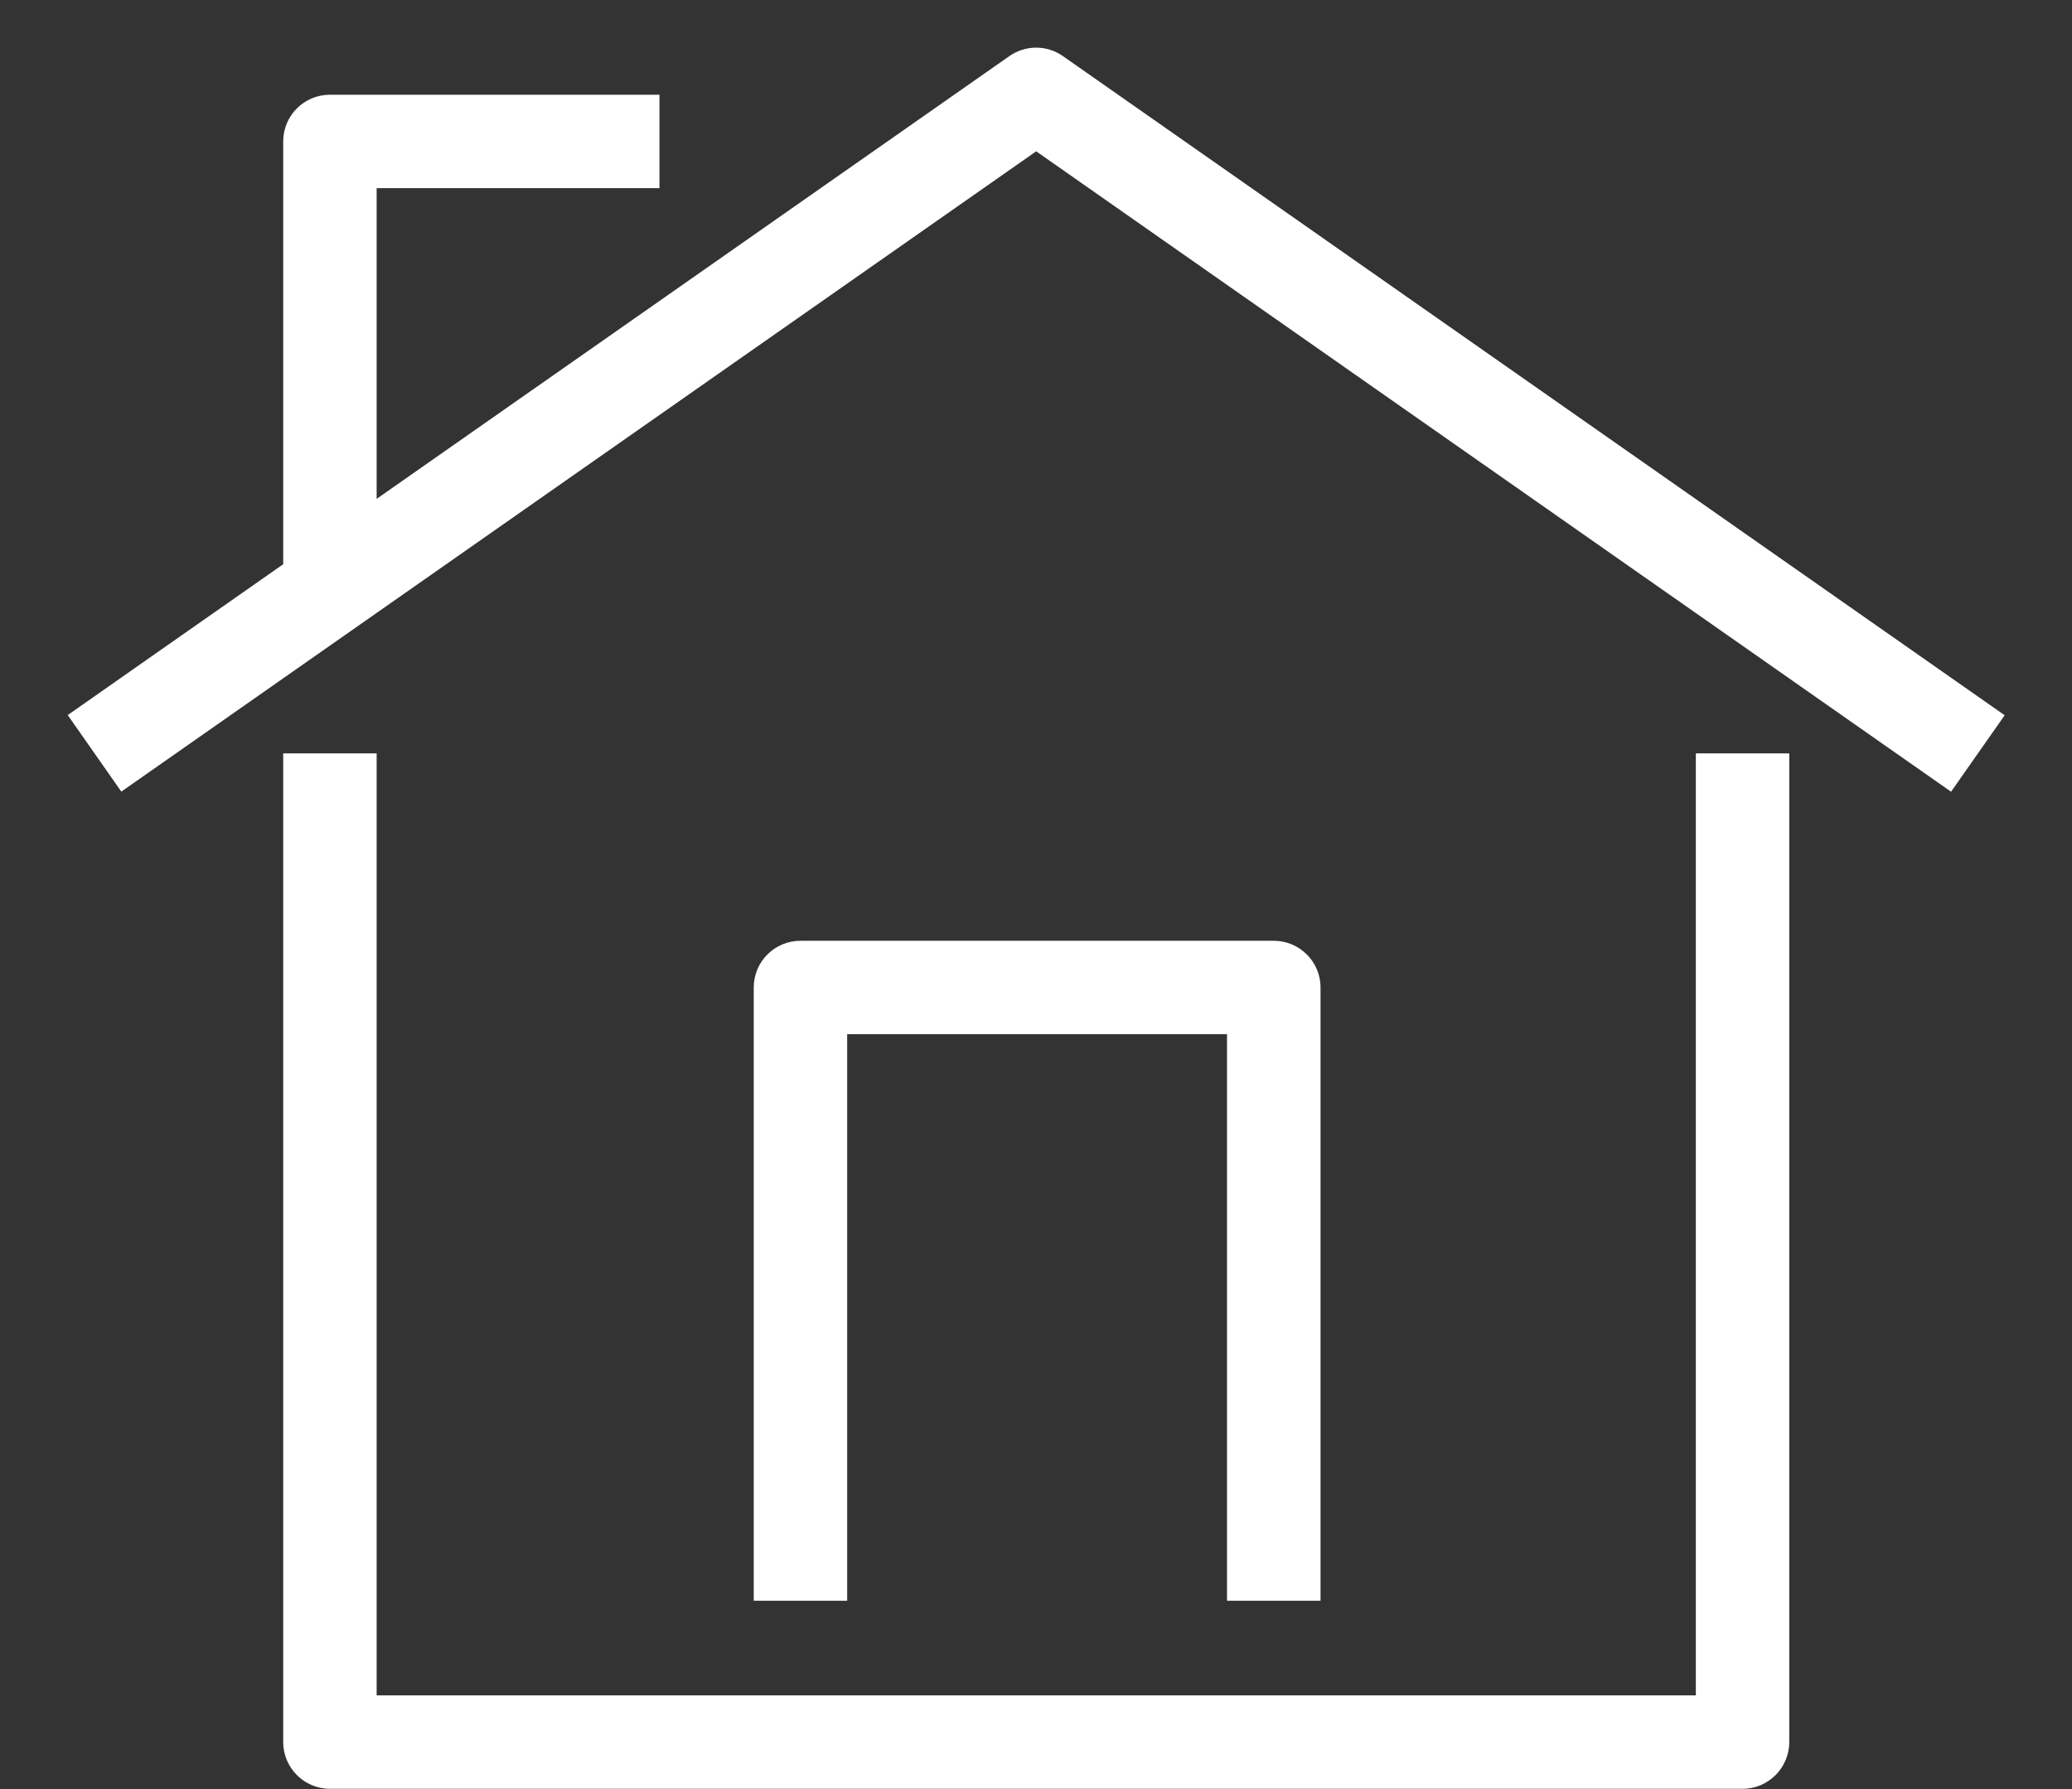 <svg width="22" height="19" viewBox="0 0 22 19" fill="none" xmlns="http://www.w3.org/2000/svg">
<rect x="0" y="0" width="22" height="19" fill="#333333" stroke="none"/>
<g clip-path="url(#clip0_6033_41555)">
<path fill-rule="evenodd" clip-rule="evenodd" d="M10.717 0.596C10.888 0.476 11.116 0.476 11.286 0.596L21.285 7.596L20.716 8.408L11.002 1.607L1.288 8.407L0.719 7.594L3.007 5.992V1.502C3.007 1.228 3.229 1.006 3.503 1.006H7.002V1.998H3.999V5.298L10.717 0.596ZM3.007 18.5V8.001H3.999V18.005H18.006V8.001H18.998V18.5C18.998 18.774 18.776 18.997 18.502 18.997H3.503C3.229 18.997 3.007 18.774 3.007 18.5ZM8.003 10.487C8.003 10.213 8.225 9.991 8.499 9.991H13.524C13.798 9.991 14.021 10.213 14.021 10.487V17H13.028V10.983H8.995V17H8.003V10.487Z" fill="white"/>
</g>
<defs>
<clipPath id="clip0_6033_41555">
<rect width="22" height="19" fill="white"/>
</clipPath>
</defs>
</svg>
